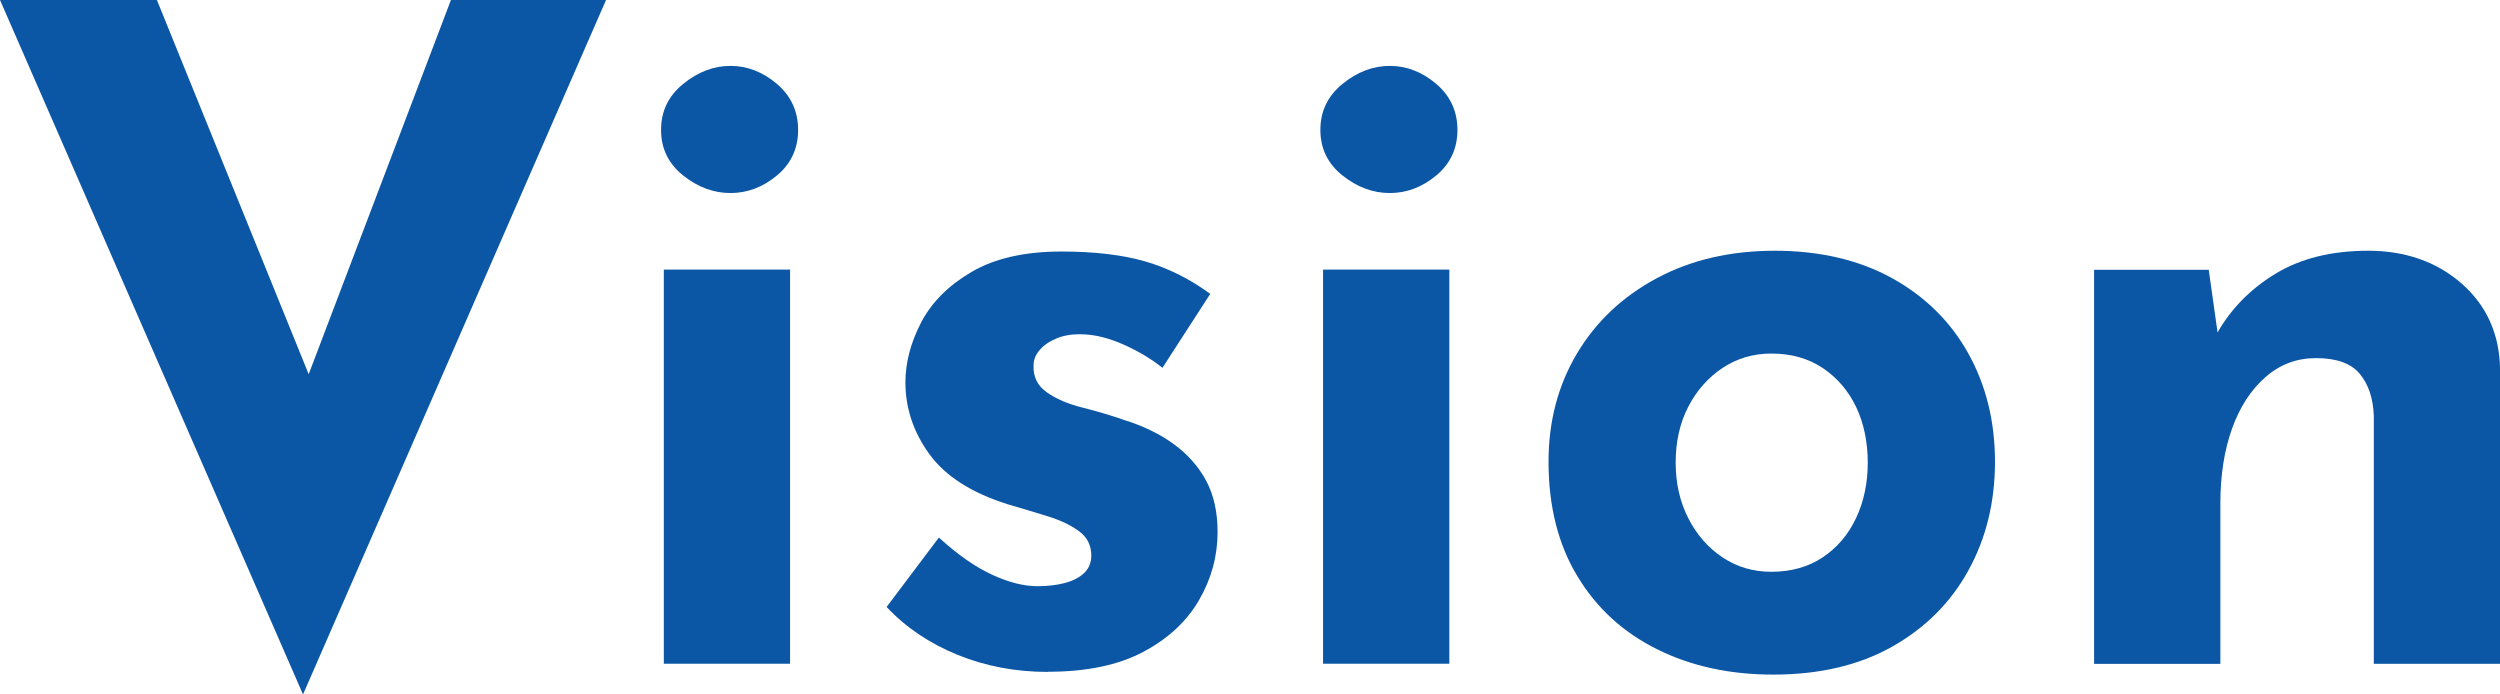 <?xml version="1.0" encoding="UTF-8"?>
<svg id="_文字" data-name="文字" xmlns="http://www.w3.org/2000/svg" viewBox="0 0 317.56 88.21">
  <defs>
    <style>
      .cls-1 {
        fill: #0b57a6;
      }
    </style>
  </defs>
  <path class="cls-1" d="M19.93,0l24.63,60.72-9.62-1.95L57.28,0h19.7l-38.49,88.21L0,0h19.93Z"/>
  <path class="cls-1" d="M83.97,16.5c0-2.37.93-4.31,2.81-5.84,1.87-1.53,3.88-2.29,6.01-2.29s4.1.76,5.9,2.29c1.79,1.53,2.69,3.48,2.69,5.84s-.9,4.3-2.69,5.79c-1.8,1.49-3.76,2.23-5.9,2.23s-4.14-.74-6.01-2.23c-1.87-1.49-2.81-3.42-2.81-5.79ZM84.32,34.25h16.04v50.06h-16.04v-50.06Z"/>
  <path class="cls-1" d="M133.12,85.35c-4.12,0-7.96-.73-11.51-2.18-3.55-1.45-6.55-3.47-8.99-6.07l6.64-8.82c2.44,2.22,4.71,3.8,6.82,4.75,2.1.96,3.99,1.43,5.67,1.43,1.3,0,2.46-.13,3.49-.4,1.03-.27,1.85-.69,2.46-1.26.61-.57.92-1.32.92-2.23,0-1.3-.52-2.33-1.55-3.09-1.03-.76-2.35-1.39-3.95-1.89-1.6-.5-3.32-1.01-5.16-1.55-4.58-1.45-7.89-3.57-9.91-6.36-2.02-2.79-3.04-5.82-3.04-9.11,0-2.52.67-5.06,2-7.62,1.34-2.56,3.47-4.7,6.42-6.42,2.94-1.72,6.74-2.58,11.4-2.58,4.2,0,7.75.42,10.65,1.26,2.9.84,5.65,2.22,8.25,4.12l-6.07,9.39c-1.45-1.15-3.08-2.12-4.87-2.92-1.8-.8-3.46-1.24-4.98-1.32-1.38-.08-2.54.08-3.49.46-.96.38-1.7.88-2.23,1.49-.54.61-.8,1.26-.8,1.95-.08,1.45.48,2.6,1.66,3.44,1.18.84,2.69,1.49,4.53,1.95,1.83.46,3.63.99,5.38,1.6,2.44.76,4.54,1.8,6.3,3.09,1.76,1.3,3.11,2.85,4.07,4.64.95,1.8,1.43,3.95,1.43,6.47,0,3.06-.78,5.94-2.35,8.65-1.57,2.71-3.93,4.91-7.1,6.59-3.17,1.68-7.2,2.52-12.09,2.52Z"/>
  <path class="cls-1" d="M167.72,16.5c0-2.37.93-4.31,2.81-5.84,1.87-1.53,3.88-2.29,6.01-2.29s4.1.76,5.9,2.29c1.79,1.53,2.69,3.48,2.69,5.84s-.9,4.3-2.69,5.79c-1.8,1.49-3.76,2.23-5.9,2.23s-4.14-.74-6.01-2.23c-1.87-1.49-2.81-3.42-2.81-5.79ZM168.06,34.25h16.04v50.06h-16.04v-50.06Z"/>
  <path class="cls-1" d="M196.7,58.66c0-5.12,1.2-9.7,3.61-13.75,2.41-4.05,5.79-7.24,10.14-9.57,4.35-2.33,9.35-3.49,15.01-3.49s10.69,1.17,14.89,3.49c4.2,2.33,7.43,5.52,9.68,9.57,2.25,4.05,3.38,8.63,3.38,13.75s-1.13,9.72-3.38,13.8c-2.25,4.09-5.48,7.31-9.68,9.68-4.2,2.37-9.24,3.55-15.12,3.55-5.5,0-10.41-1.07-14.72-3.21-4.32-2.14-7.7-5.23-10.14-9.28-2.45-4.05-3.67-8.9-3.67-14.55ZM212.85,58.77c0,2.6.53,4.95,1.6,7.05,1.07,2.1,2.52,3.76,4.35,4.98,1.83,1.22,3.9,1.83,6.19,1.83,2.52,0,4.7-.61,6.53-1.83,1.83-1.22,3.25-2.88,4.24-4.98.99-2.1,1.49-4.45,1.49-7.05s-.5-5.04-1.49-7.1c-.99-2.06-2.41-3.7-4.24-4.93-1.83-1.22-4.01-1.83-6.53-1.83-2.29,0-4.35.61-6.19,1.83-1.83,1.22-3.28,2.86-4.35,4.93-1.07,2.06-1.6,4.43-1.6,7.1Z"/>
  <path class="cls-1" d="M280.56,34.25l1.26,8.94-.23-.8c1.76-3.13,4.24-5.67,7.45-7.62,3.21-1.95,7.14-2.92,11.8-2.92s8.69,1.39,11.86,4.18c3.17,2.79,4.79,6.4,4.87,10.83v37.46h-16.04v-31.5c-.08-2.21-.67-3.99-1.78-5.33-1.11-1.34-2.96-2-5.56-2-2.45,0-4.58.8-6.42,2.41s-3.25,3.78-4.24,6.53c-.99,2.75-1.49,5.92-1.49,9.51v20.39h-16.04v-50.06h14.55Z"/>
</svg>